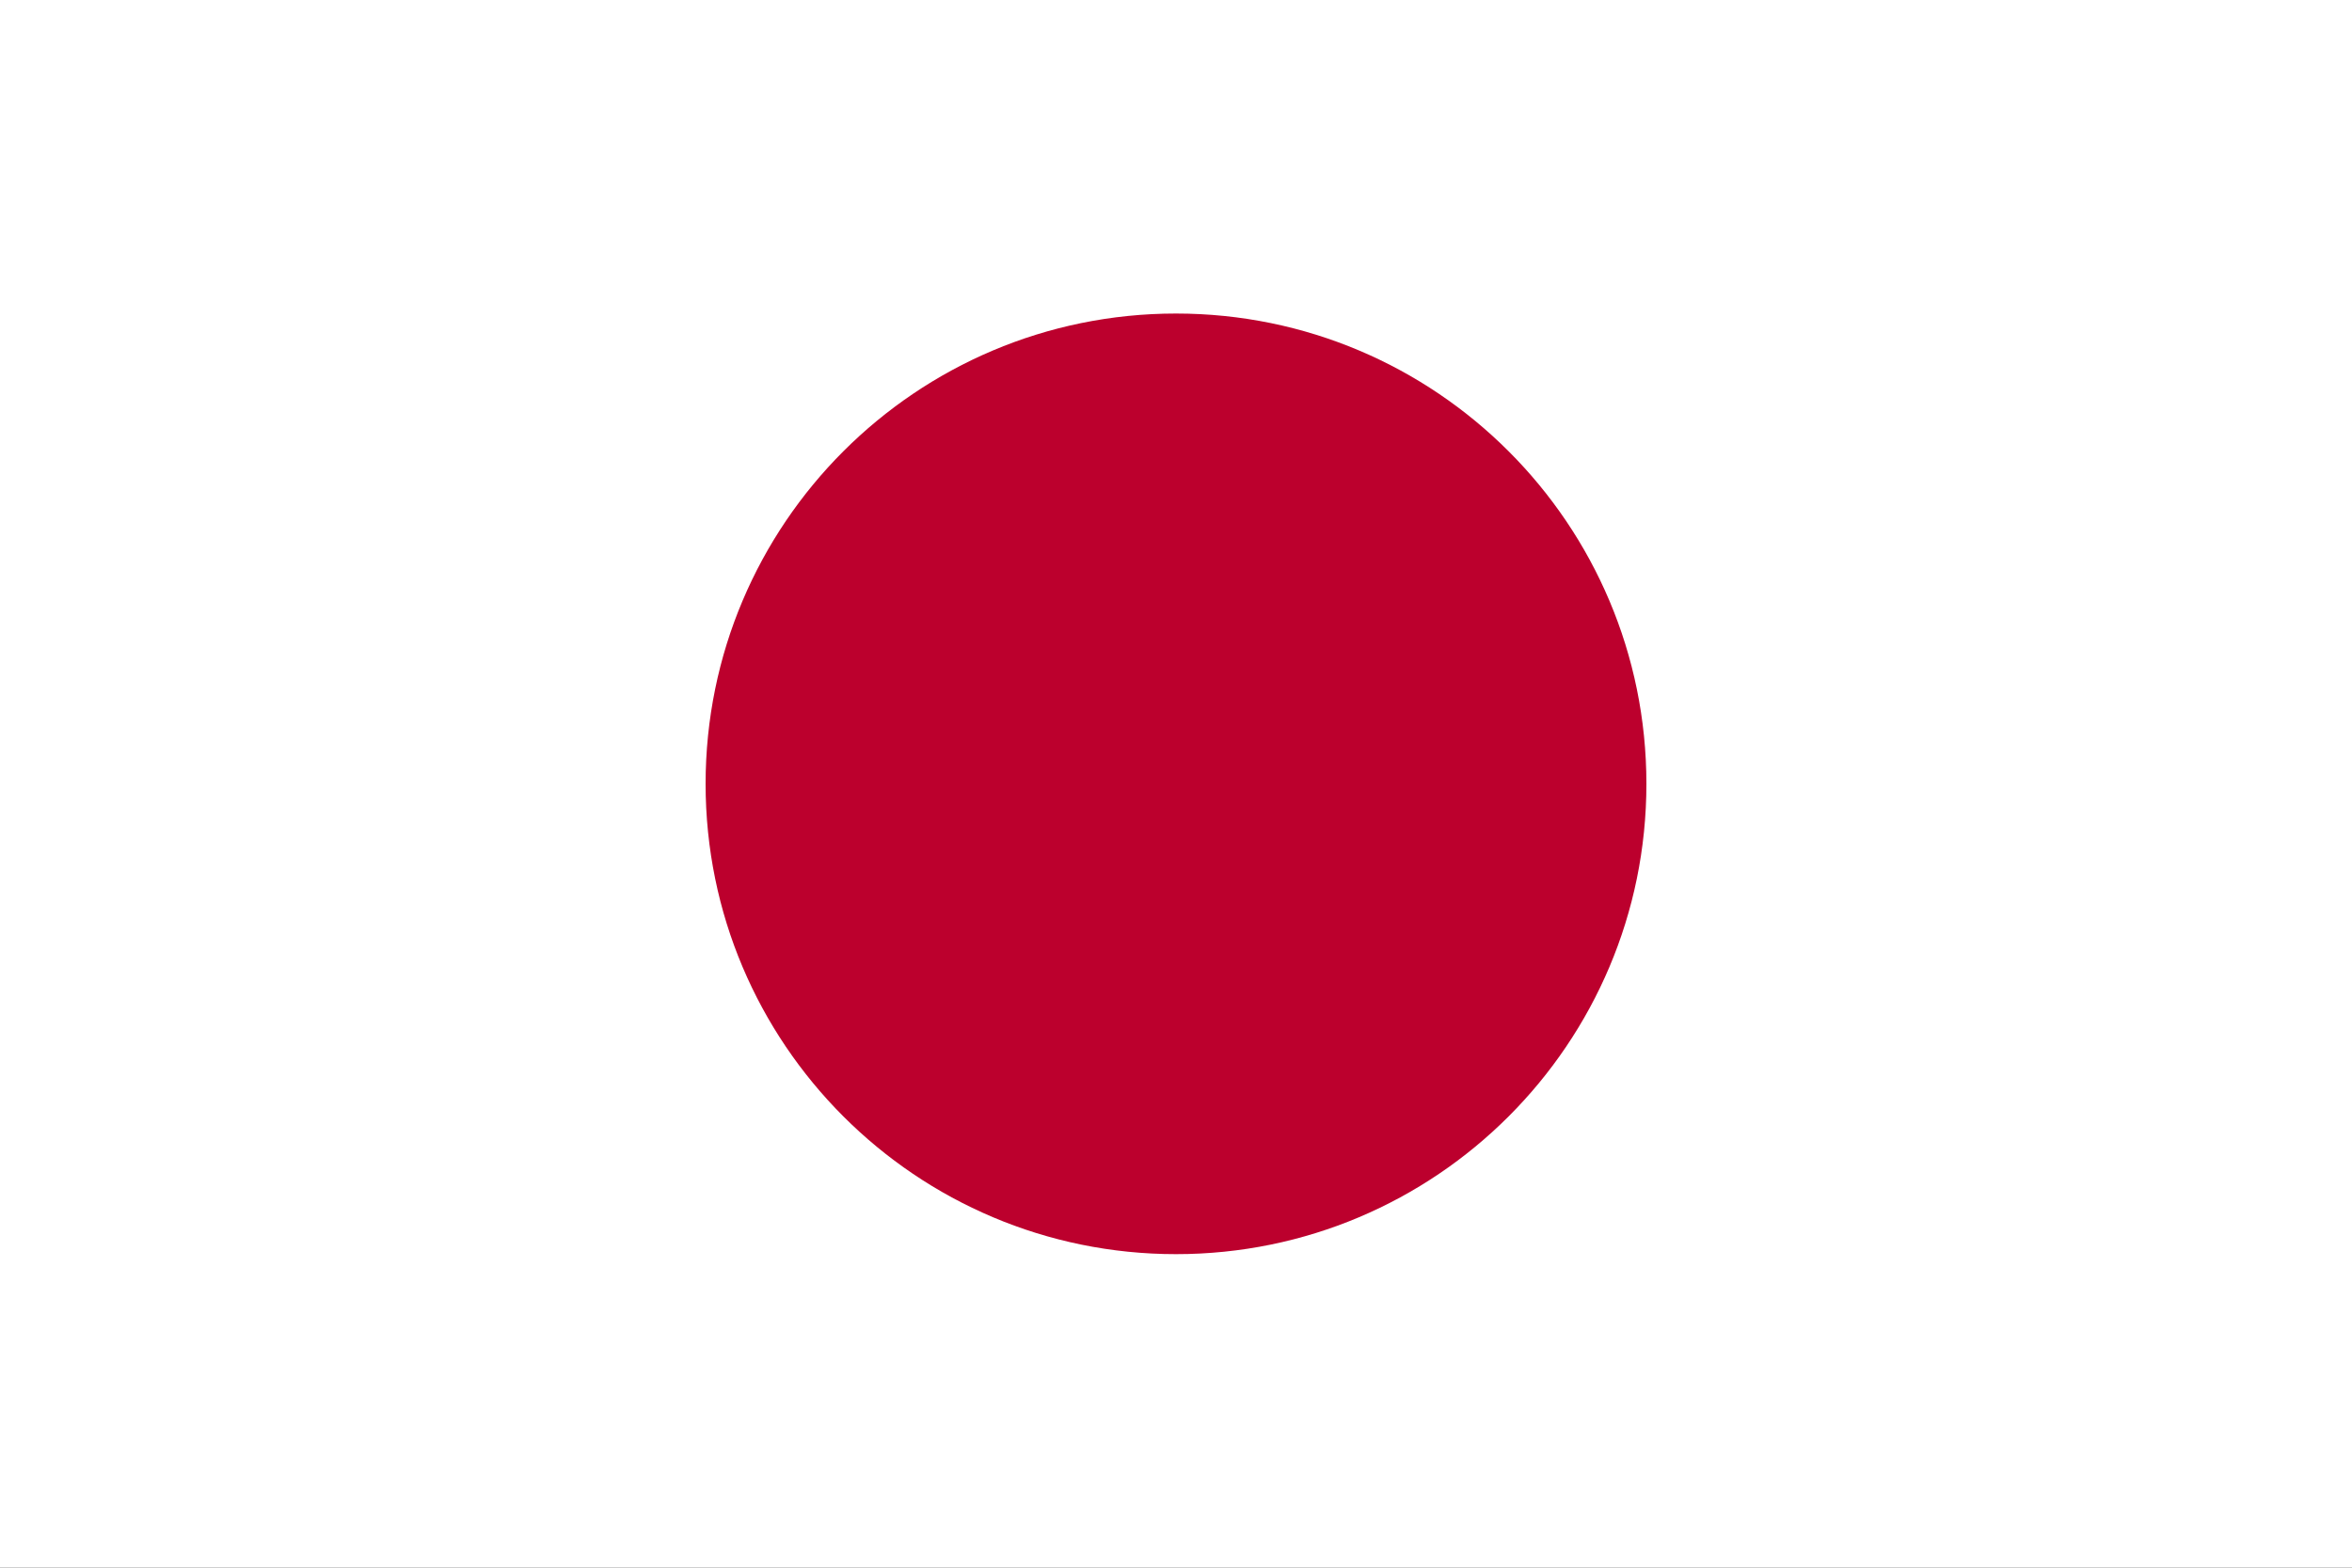 <svg width="15" height="10" viewBox="0 0 15 10" fill="none" xmlns="http://www.w3.org/2000/svg">
<rect x="0" y="0" width="15" height="10" fill="#333333" stroke="none"/>
<g clip-path="url(#clip0_2_2)">
<path d="M15 0H0V10H15V0Z" fill="white"/>
<path d="M7.5 8C9.157 8 10.5 6.657 10.5 5C10.5 3.343 9.157 2 7.5 2C5.843 2 4.5 3.343 4.5 5C4.5 6.657 5.843 8 7.5 8Z" fill="#BC002D"/>
</g>
<defs>
<clipPath id="clip0_2_2">
<rect width="15" height="10" fill="white"/>
</clipPath>
</defs>
</svg>
